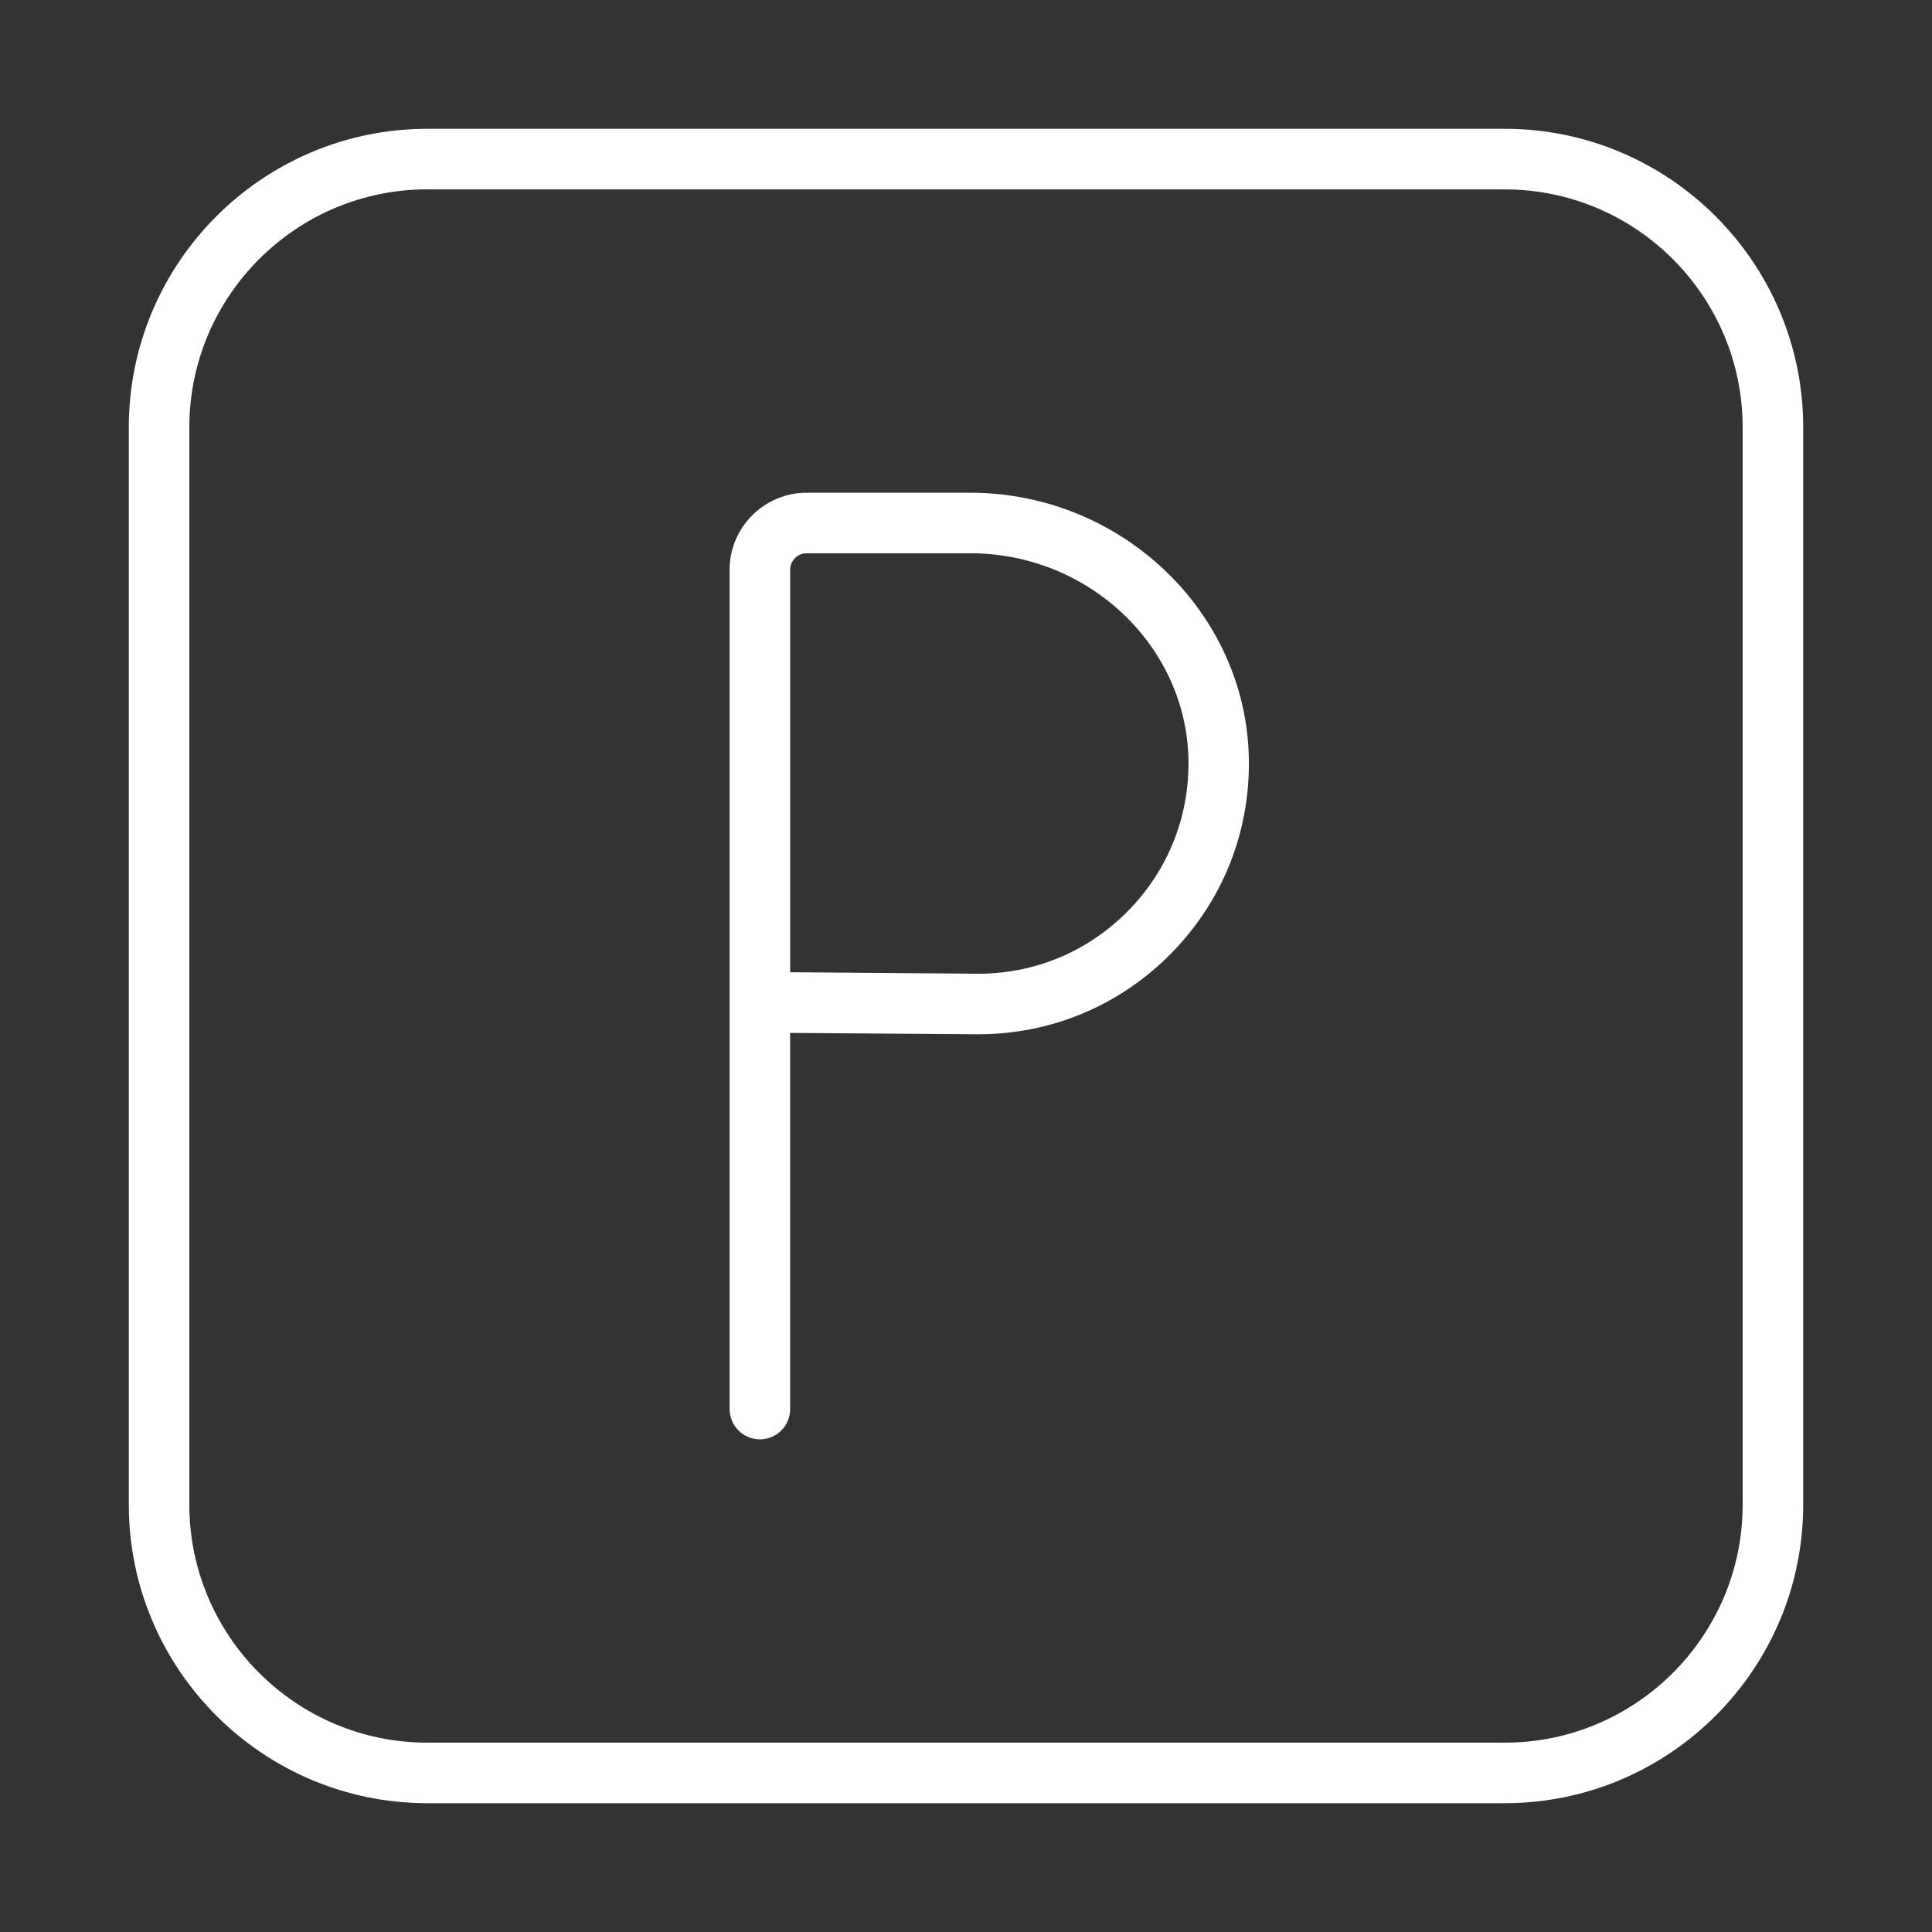 <?xml version="1.0" encoding="utf-8"?>
<!-- Generator: Adobe Illustrator 16.0.0, SVG Export Plug-In . SVG Version: 6.00 Build 0)  -->
<!DOCTYPE svg PUBLIC "-//W3C//DTD SVG 1.1//EN" "http://www.w3.org/Graphics/SVG/1.1/DTD/svg11.dtd">
<svg version="1.1" id="Layer_1" xmlns="http://www.w3.org/2000/svg" xmlns:xlink="http://www.w3.org/1999/xlink" x="0px" y="0px"
	 width="30px" height="30px" viewBox="0 0 30 30" enable-background="new 0 0 30 30" xml:space="preserve">
<rect x="0" y="0" width="30" height="30" fill="#333333" stroke="none"/>
<g>
	<path fill="#FFFFFF" d="M12.27,15.097l2.923,0.023c0.879,0,1.707-0.347,2.326-0.978c0.618-0.63,0.952-1.464,0.935-2.349
		c-0.033-1.766-1.552-3.202-3.387-3.202h-2.541c-0.141,0-0.256,0.114-0.256,0.255V15.097z M11.8,22.35
		c-0.26,0-0.471-0.211-0.471-0.471v-6.313v-0.004V8.847c0-0.658,0.538-1.196,1.196-1.196h2.541c2.343,0,4.286,1.852,4.326,4.128
		c0.021,1.137-0.406,2.211-1.203,3.022c-0.797,0.812-1.863,1.259-3,1.259l-2.92-0.021v5.841C12.27,22.139,12.06,22.35,11.8,22.35"/>
	<path fill="#FFFFFF" d="M6.636,2.94c-2.038,0-3.696,1.658-3.696,3.695v16.729c0,2.038,1.658,3.696,3.696,3.696h16.729
		c2.038,0,3.695-1.658,3.695-3.696V6.636c0-2.037-1.657-3.695-3.695-3.695H6.636z M23.364,28H6.636C4.079,28,2,25.921,2,23.364
		V6.636C2,4.08,4.079,2,6.636,2h16.729C25.921,2,28,4.08,28,6.636v16.729C28,25.921,25.921,28,23.364,28"/>
</g>
</svg>
